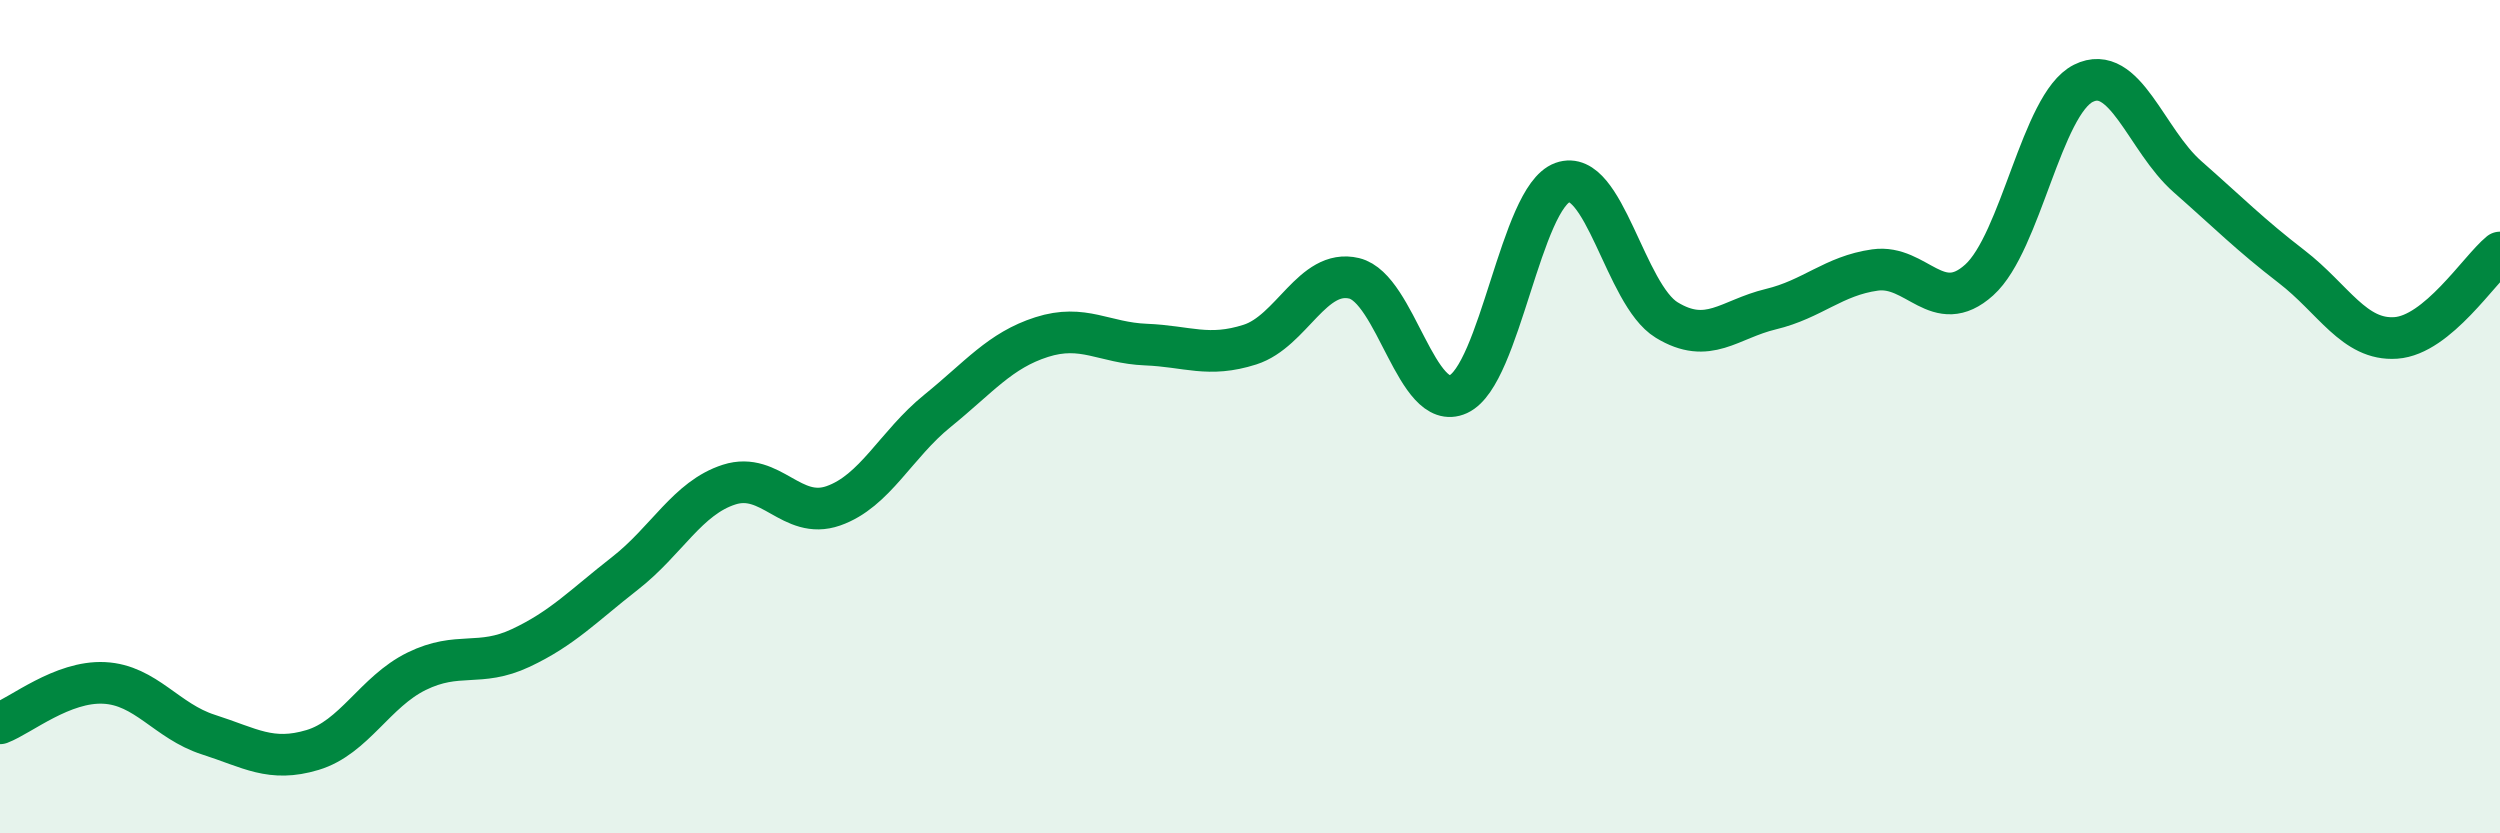 
    <svg width="60" height="20" viewBox="0 0 60 20" xmlns="http://www.w3.org/2000/svg">
      <path
        d="M 0,17.36 C 0.5,17.17 1.5,16.34 2.5,16.39 C 3.5,16.44 4,17.31 5,17.63 C 6,17.95 6.5,18.3 7.5,18 C 8.5,17.7 9,16.6 10,16.11 C 11,15.62 11.5,16.02 12.5,15.55 C 13.5,15.08 14,14.54 15,13.76 C 16,12.98 16.5,11.95 17.5,11.63 C 18.5,11.31 19,12.49 20,12.14 C 21,11.79 21.5,10.67 22.5,9.86 C 23.5,9.05 24,8.41 25,8.09 C 26,7.77 26.5,8.23 27.5,8.27 C 28.5,8.31 29,8.59 30,8.27 C 31,7.95 31.5,6.44 32.5,6.68 C 33.5,6.92 34,9.92 35,9.46 C 36,9 36.5,4.74 37.5,4.38 C 38.5,4.02 39,7.07 40,7.68 C 41,8.29 41.5,7.66 42.5,7.42 C 43.5,7.18 44,6.62 45,6.48 C 46,6.34 46.5,7.62 47.5,6.72 C 48.5,5.82 49,2.5 50,2 C 51,1.5 51.5,3.36 52.5,4.24 C 53.5,5.12 54,5.63 55,6.4 C 56,7.17 56.5,8.18 57.5,8.11 C 58.5,8.04 59.5,6.47 60,6.06L60 20L0 20Z"
        fill="#008740"
        opacity="0.1"
        stroke-linecap="round"
        stroke-linejoin="round"
      />
      <path
        d="M 0,17.36 C 0.5,17.17 1.5,16.34 2.5,16.39 C 3.5,16.44 4,17.31 5,17.63 C 6,17.95 6.5,18.3 7.5,18 C 8.5,17.7 9,16.6 10,16.11 C 11,15.62 11.5,16.02 12.5,15.55 C 13.5,15.08 14,14.54 15,13.76 C 16,12.98 16.5,11.95 17.5,11.63 C 18.5,11.31 19,12.49 20,12.14 C 21,11.79 21.5,10.67 22.5,9.86 C 23.5,9.05 24,8.41 25,8.09 C 26,7.77 26.5,8.23 27.5,8.27 C 28.5,8.31 29,8.59 30,8.27 C 31,7.95 31.5,6.44 32.5,6.68 C 33.5,6.92 34,9.92 35,9.46 C 36,9 36.5,4.74 37.5,4.38 C 38.5,4.02 39,7.07 40,7.68 C 41,8.29 41.5,7.66 42.5,7.42 C 43.5,7.18 44,6.62 45,6.48 C 46,6.34 46.5,7.62 47.5,6.72 C 48.5,5.82 49,2.5 50,2 C 51,1.5 51.5,3.36 52.5,4.24 C 53.5,5.12 54,5.63 55,6.4 C 56,7.17 56.5,8.18 57.5,8.11 C 58.5,8.04 59.5,6.47 60,6.06"
        stroke="#008740"
        stroke-width="1"
        fill="none"
        stroke-linecap="round"
        stroke-linejoin="round"
      />
    </svg>
  
